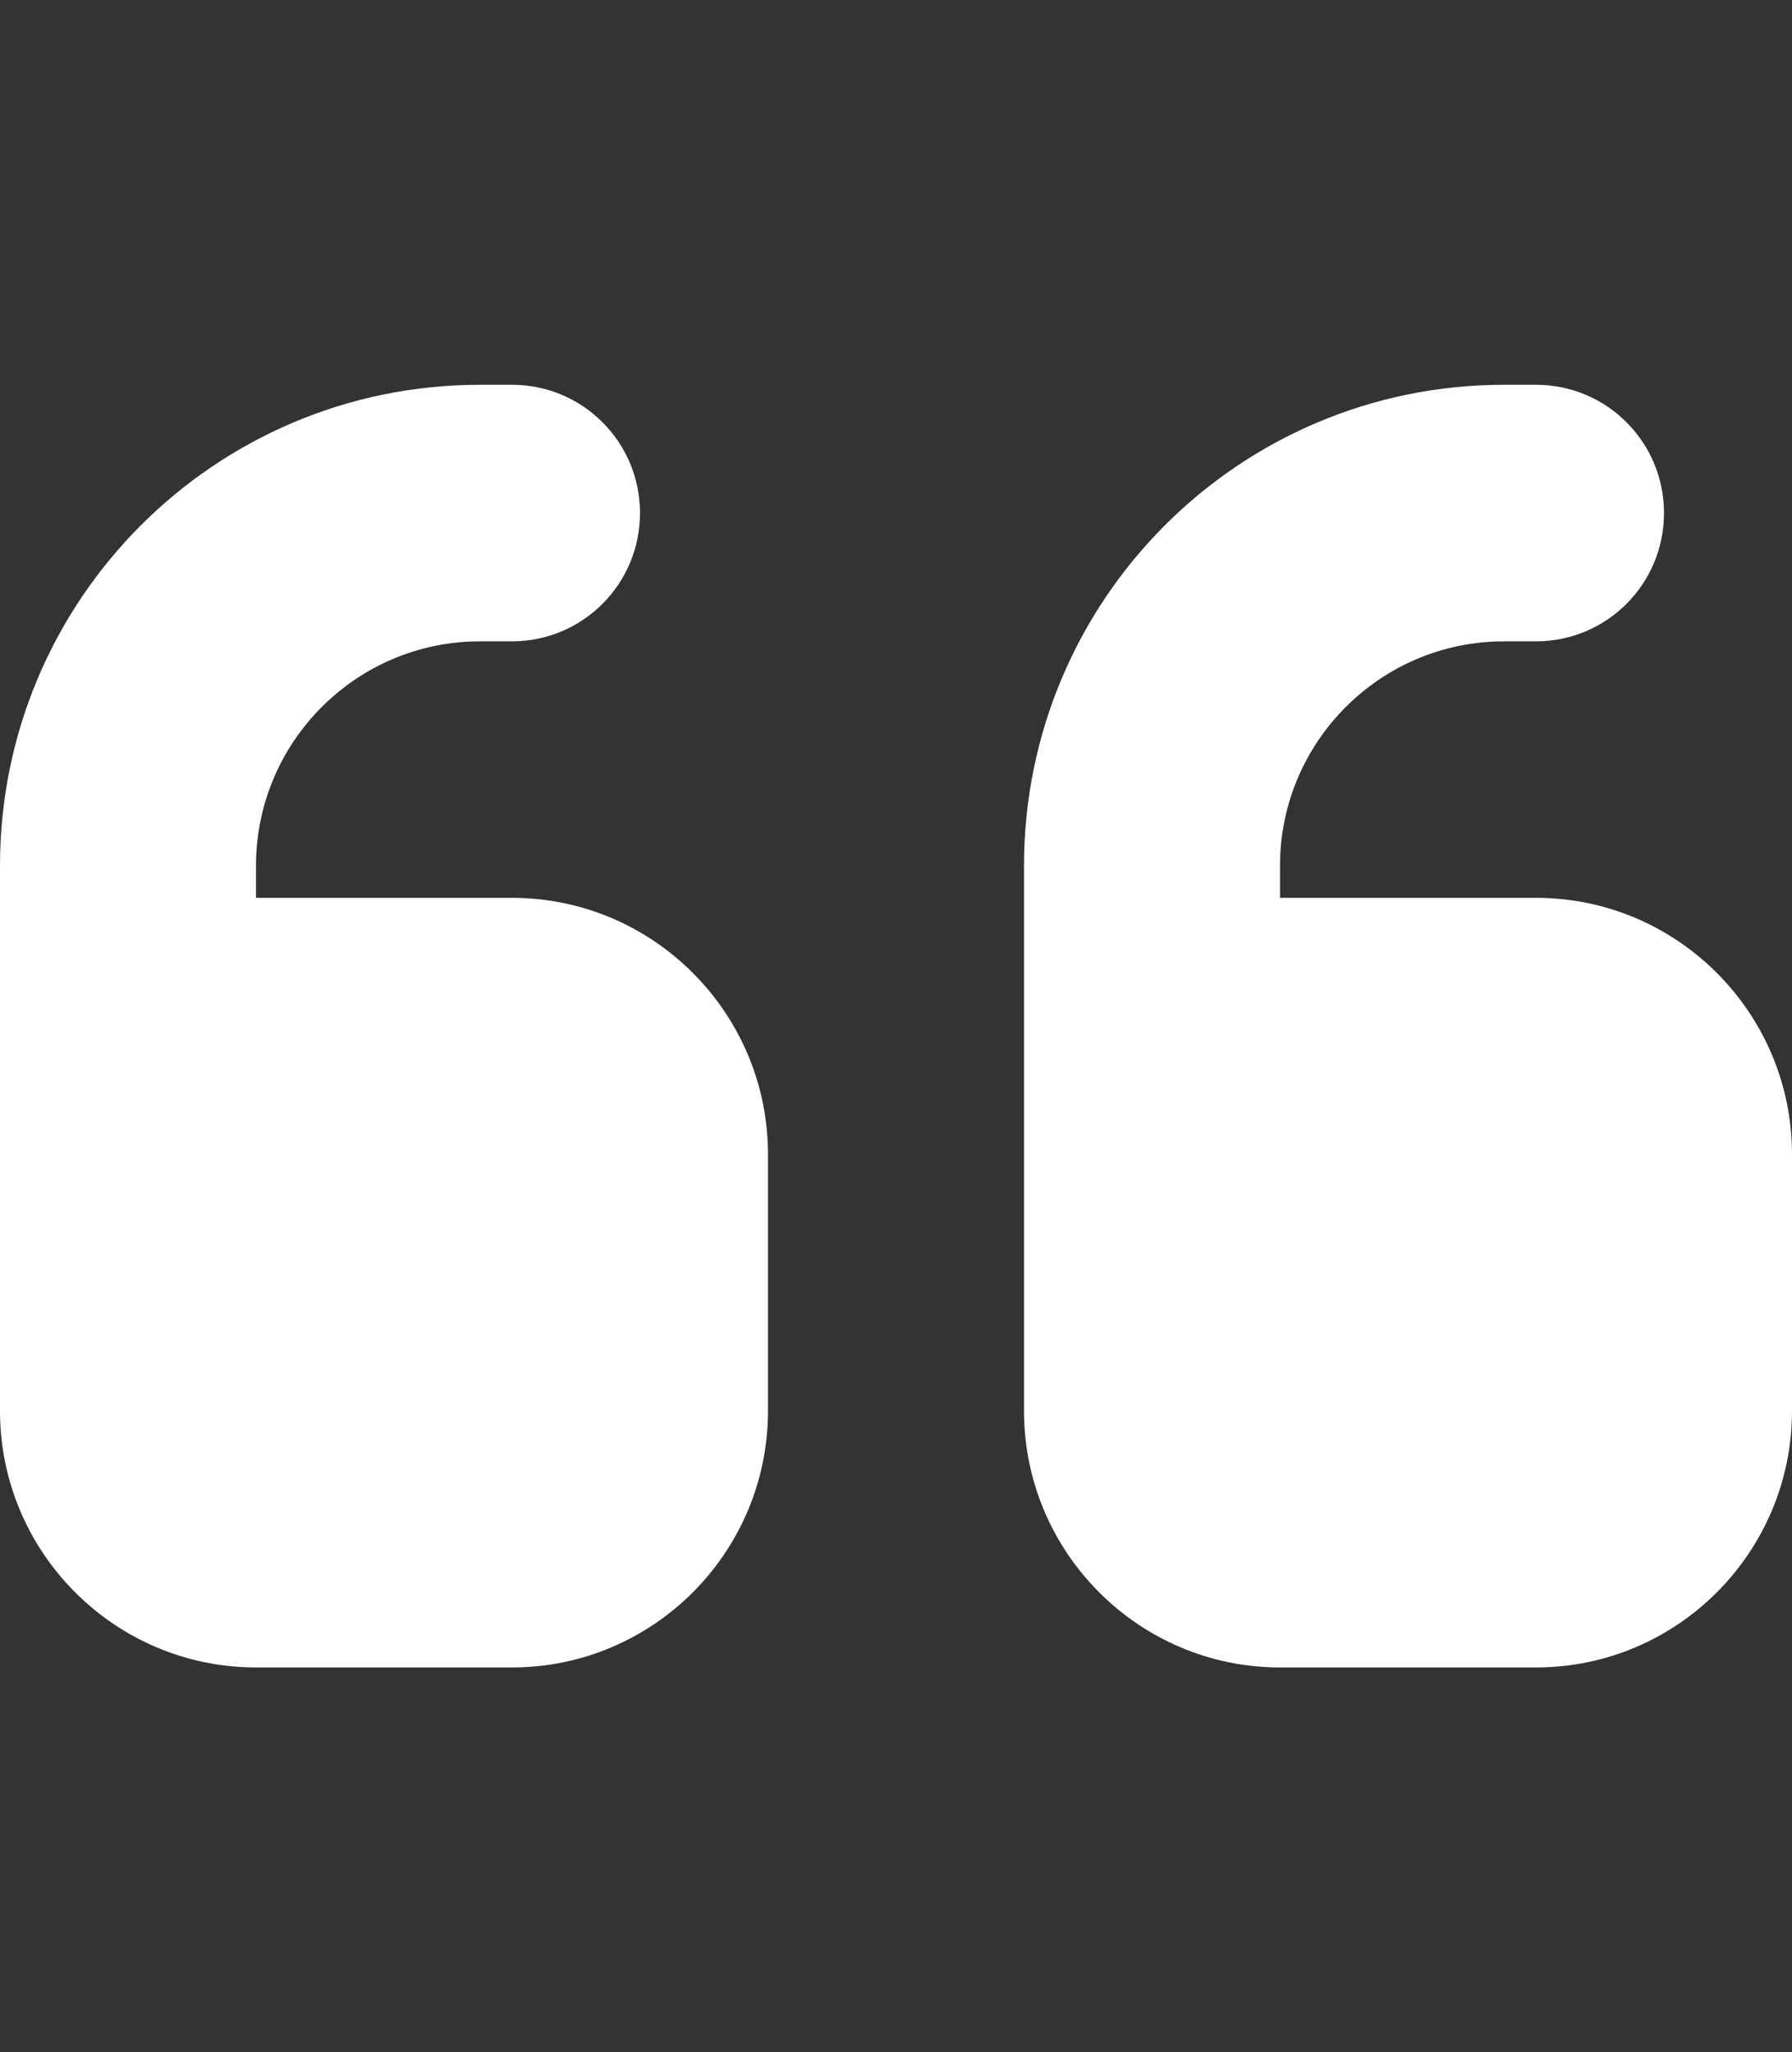 <?xml version="1.0" encoding="UTF-8"?> <svg xmlns="http://www.w3.org/2000/svg" width="69" height="79" viewBox="0 0 69 79" fill="none"><rect x="0" y="0" width="69" height="79" fill="#333333" stroke="none"/><path d="M0 33.328C0 23.098 8.271 14.812 18.482 14.812H19.714C22.44 14.812 24.643 17.019 24.643 19.75C24.643 22.481 22.44 24.688 19.714 24.688H18.482C13.723 24.688 9.857 28.56 9.857 33.328V34.562H19.714C25.151 34.562 29.571 38.991 29.571 44.438V54.312C29.571 59.759 25.151 64.188 19.714 64.188H9.857C4.42 64.188 0 59.759 0 54.312V49.375V44.438V33.328ZM39.429 33.328C39.429 23.098 47.699 14.812 57.911 14.812H59.143C61.869 14.812 64.071 17.019 64.071 19.75C64.071 22.481 61.869 24.688 59.143 24.688H57.911C53.152 24.688 49.286 28.56 49.286 33.328V34.562H59.143C64.58 34.562 69 38.991 69 44.438V54.312C69 59.759 64.58 64.188 59.143 64.188H49.286C43.849 64.188 39.429 59.759 39.429 54.312V49.375V44.438V33.328Z" fill="white"></path></svg> 
